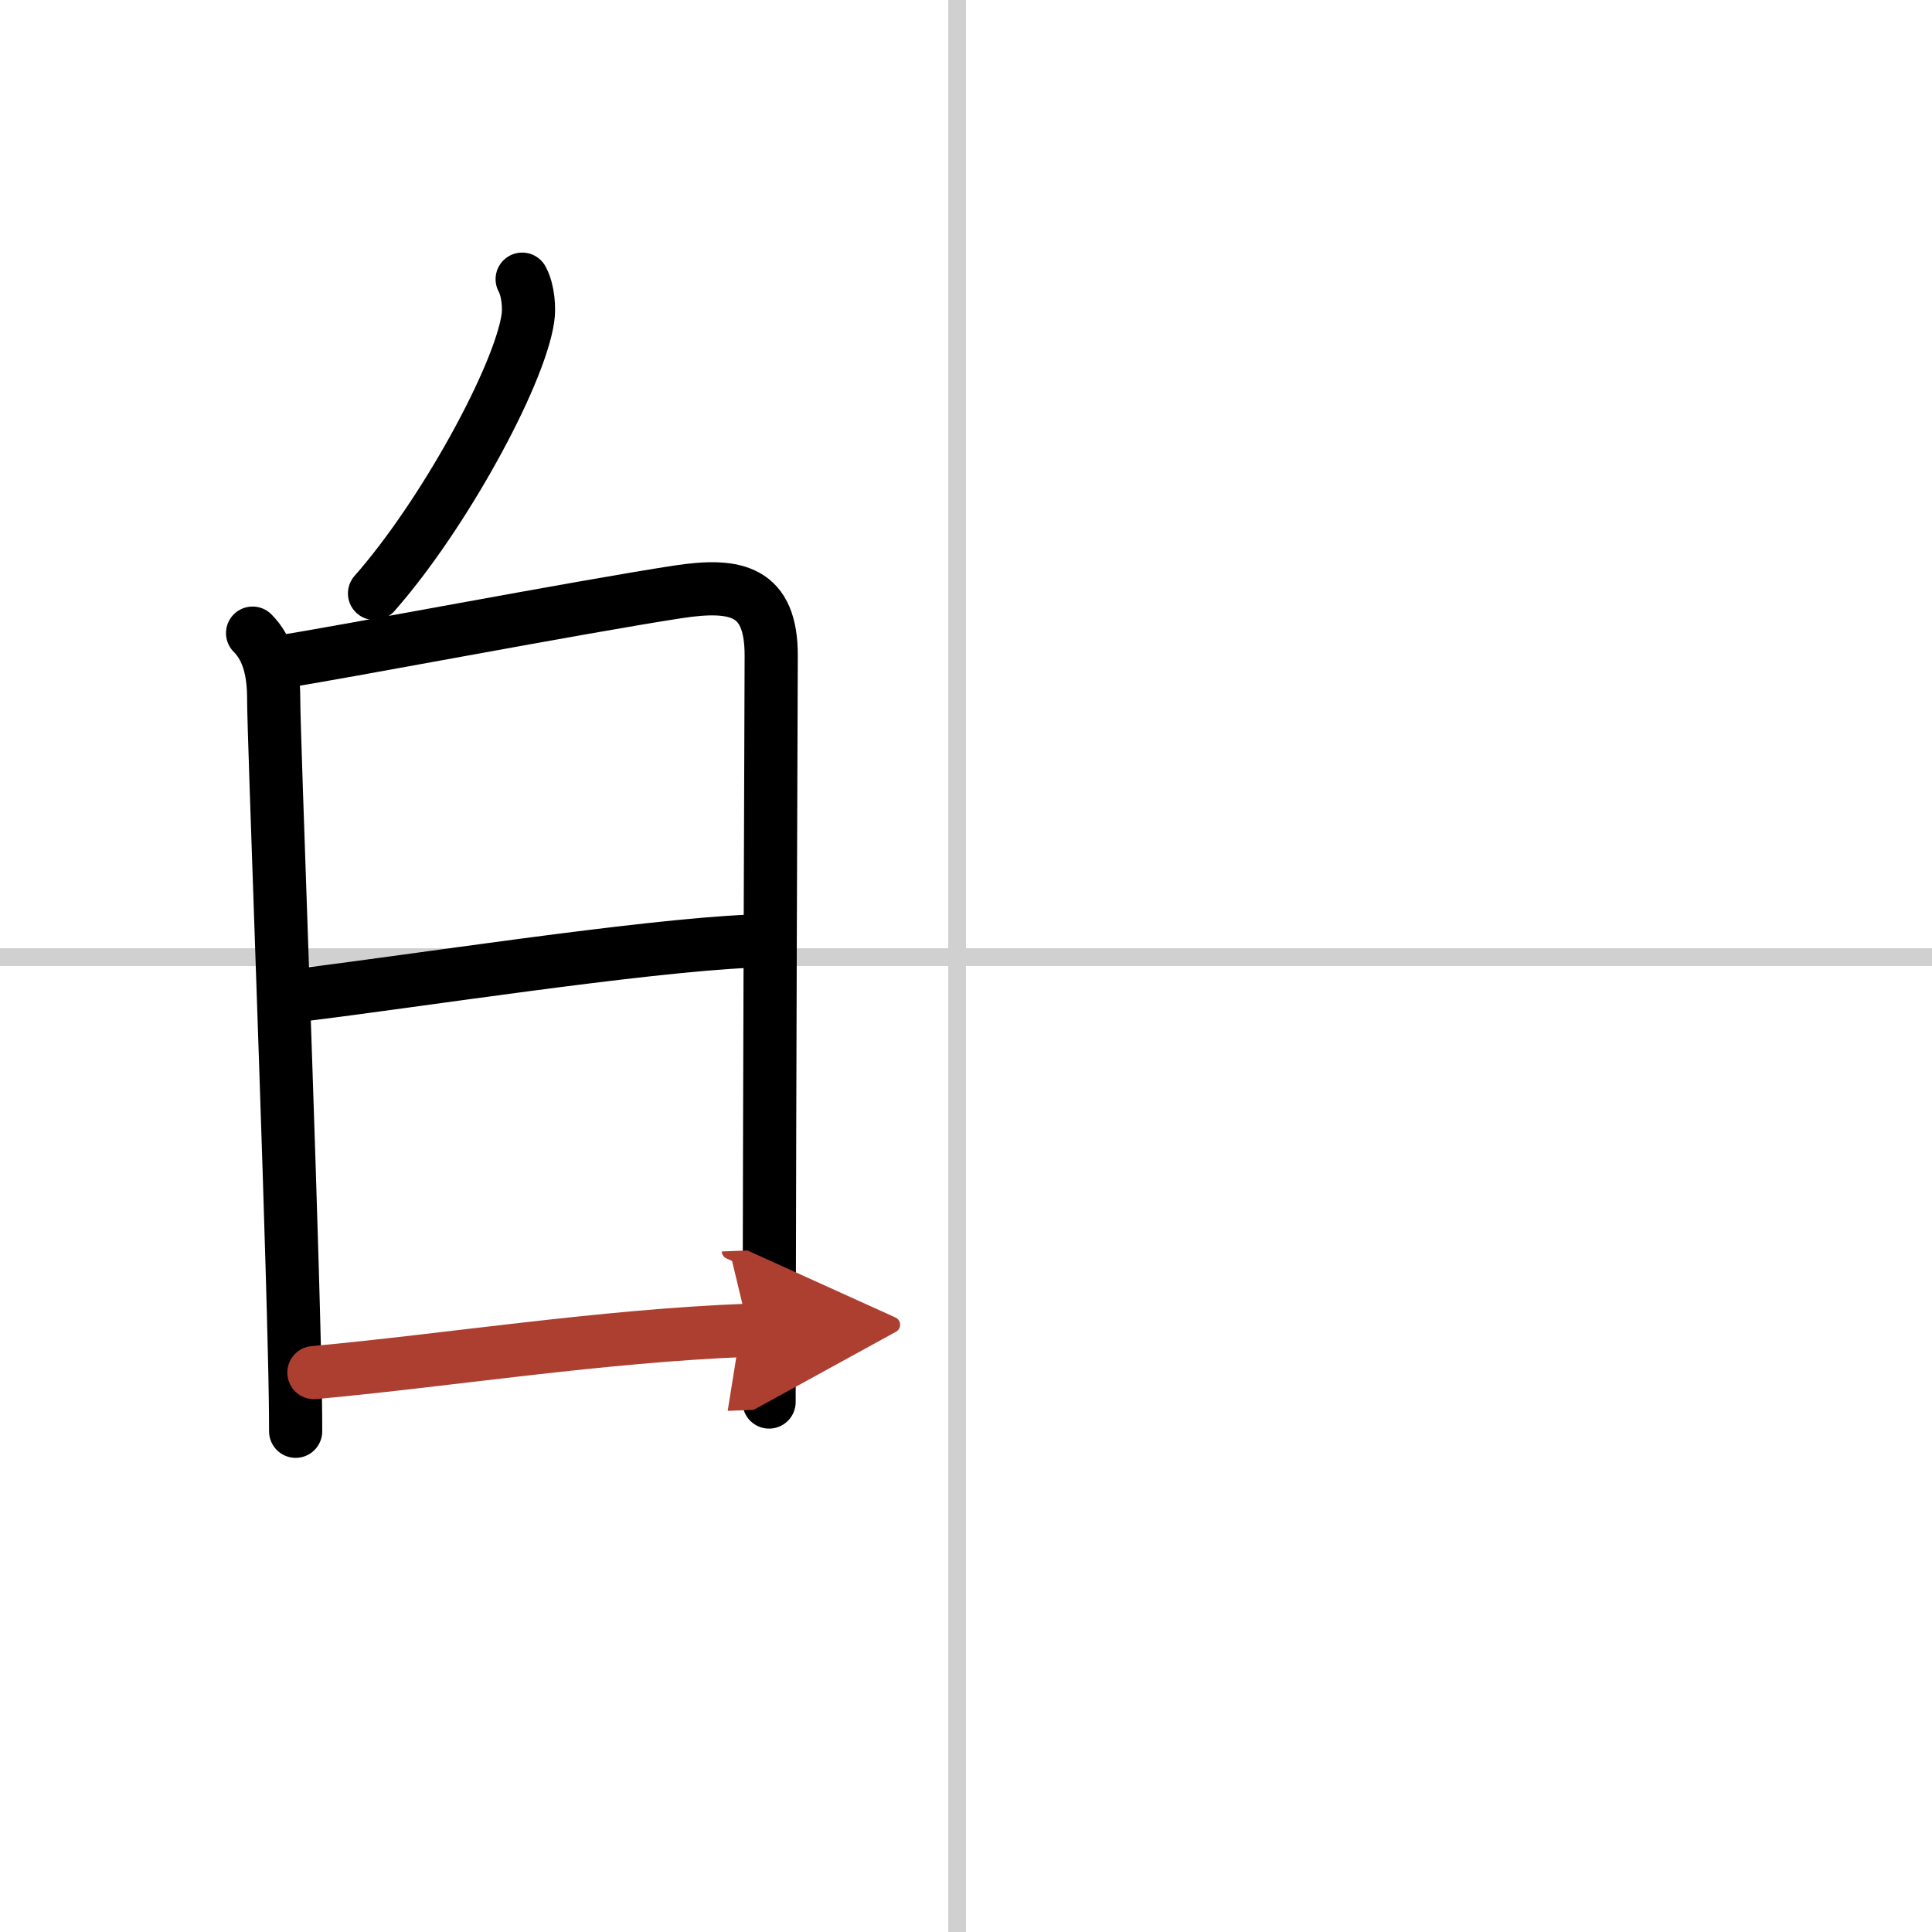 <svg width="400" height="400" viewBox="0 0 109 109" xmlns="http://www.w3.org/2000/svg"><defs><marker id="a" markerWidth="4" orient="auto" refX="1" refY="5" viewBox="0 0 10 10"><polyline points="0 0 10 5 0 10 1 5" fill="#ad3f31" stroke="#ad3f31"/></marker></defs><g fill="none" stroke="#000" stroke-linecap="round" stroke-linejoin="round" stroke-width="3"><rect width="100%" height="100%" fill="#fff" stroke="#fff"/><line x1="54" x2="54" y2="109" stroke="#d0d0d0" stroke-width="1"/><line x2="109" y1="54" y2="54" stroke="#d0d0d0" stroke-width="1"/><path d="m29.46 15.75c0.35 0.64 0.41 1.67 0.32 2.22-0.49 3.27-4.77 11.11-8.65 15.51"/><path d="m14.25 35.72c0.89 0.89 1.19 2.18 1.19 3.68 0 2.11 0.91 25.66 1.17 36.84 0.05 1.93 0.07 3.49 0.07 4.51"/><path d="m15.72 37.36c3.41-0.52 16.99-3.12 22.54-3.97 3.29-0.5 5.26-0.07 5.25 3.61-0.02 5.82-0.09 24.19-0.11 36.61 0 2.01-0.01 3.87-0.01 5.49"/><path d="m17.18 56.11c6.07-0.74 18.94-2.74 25.12-3.01"/><path d="m17.71 77.44c7.54-0.69 16.16-2.07 24.53-2.39" marker-end="url(#a)" stroke="#ad3f31"/></g></svg>
